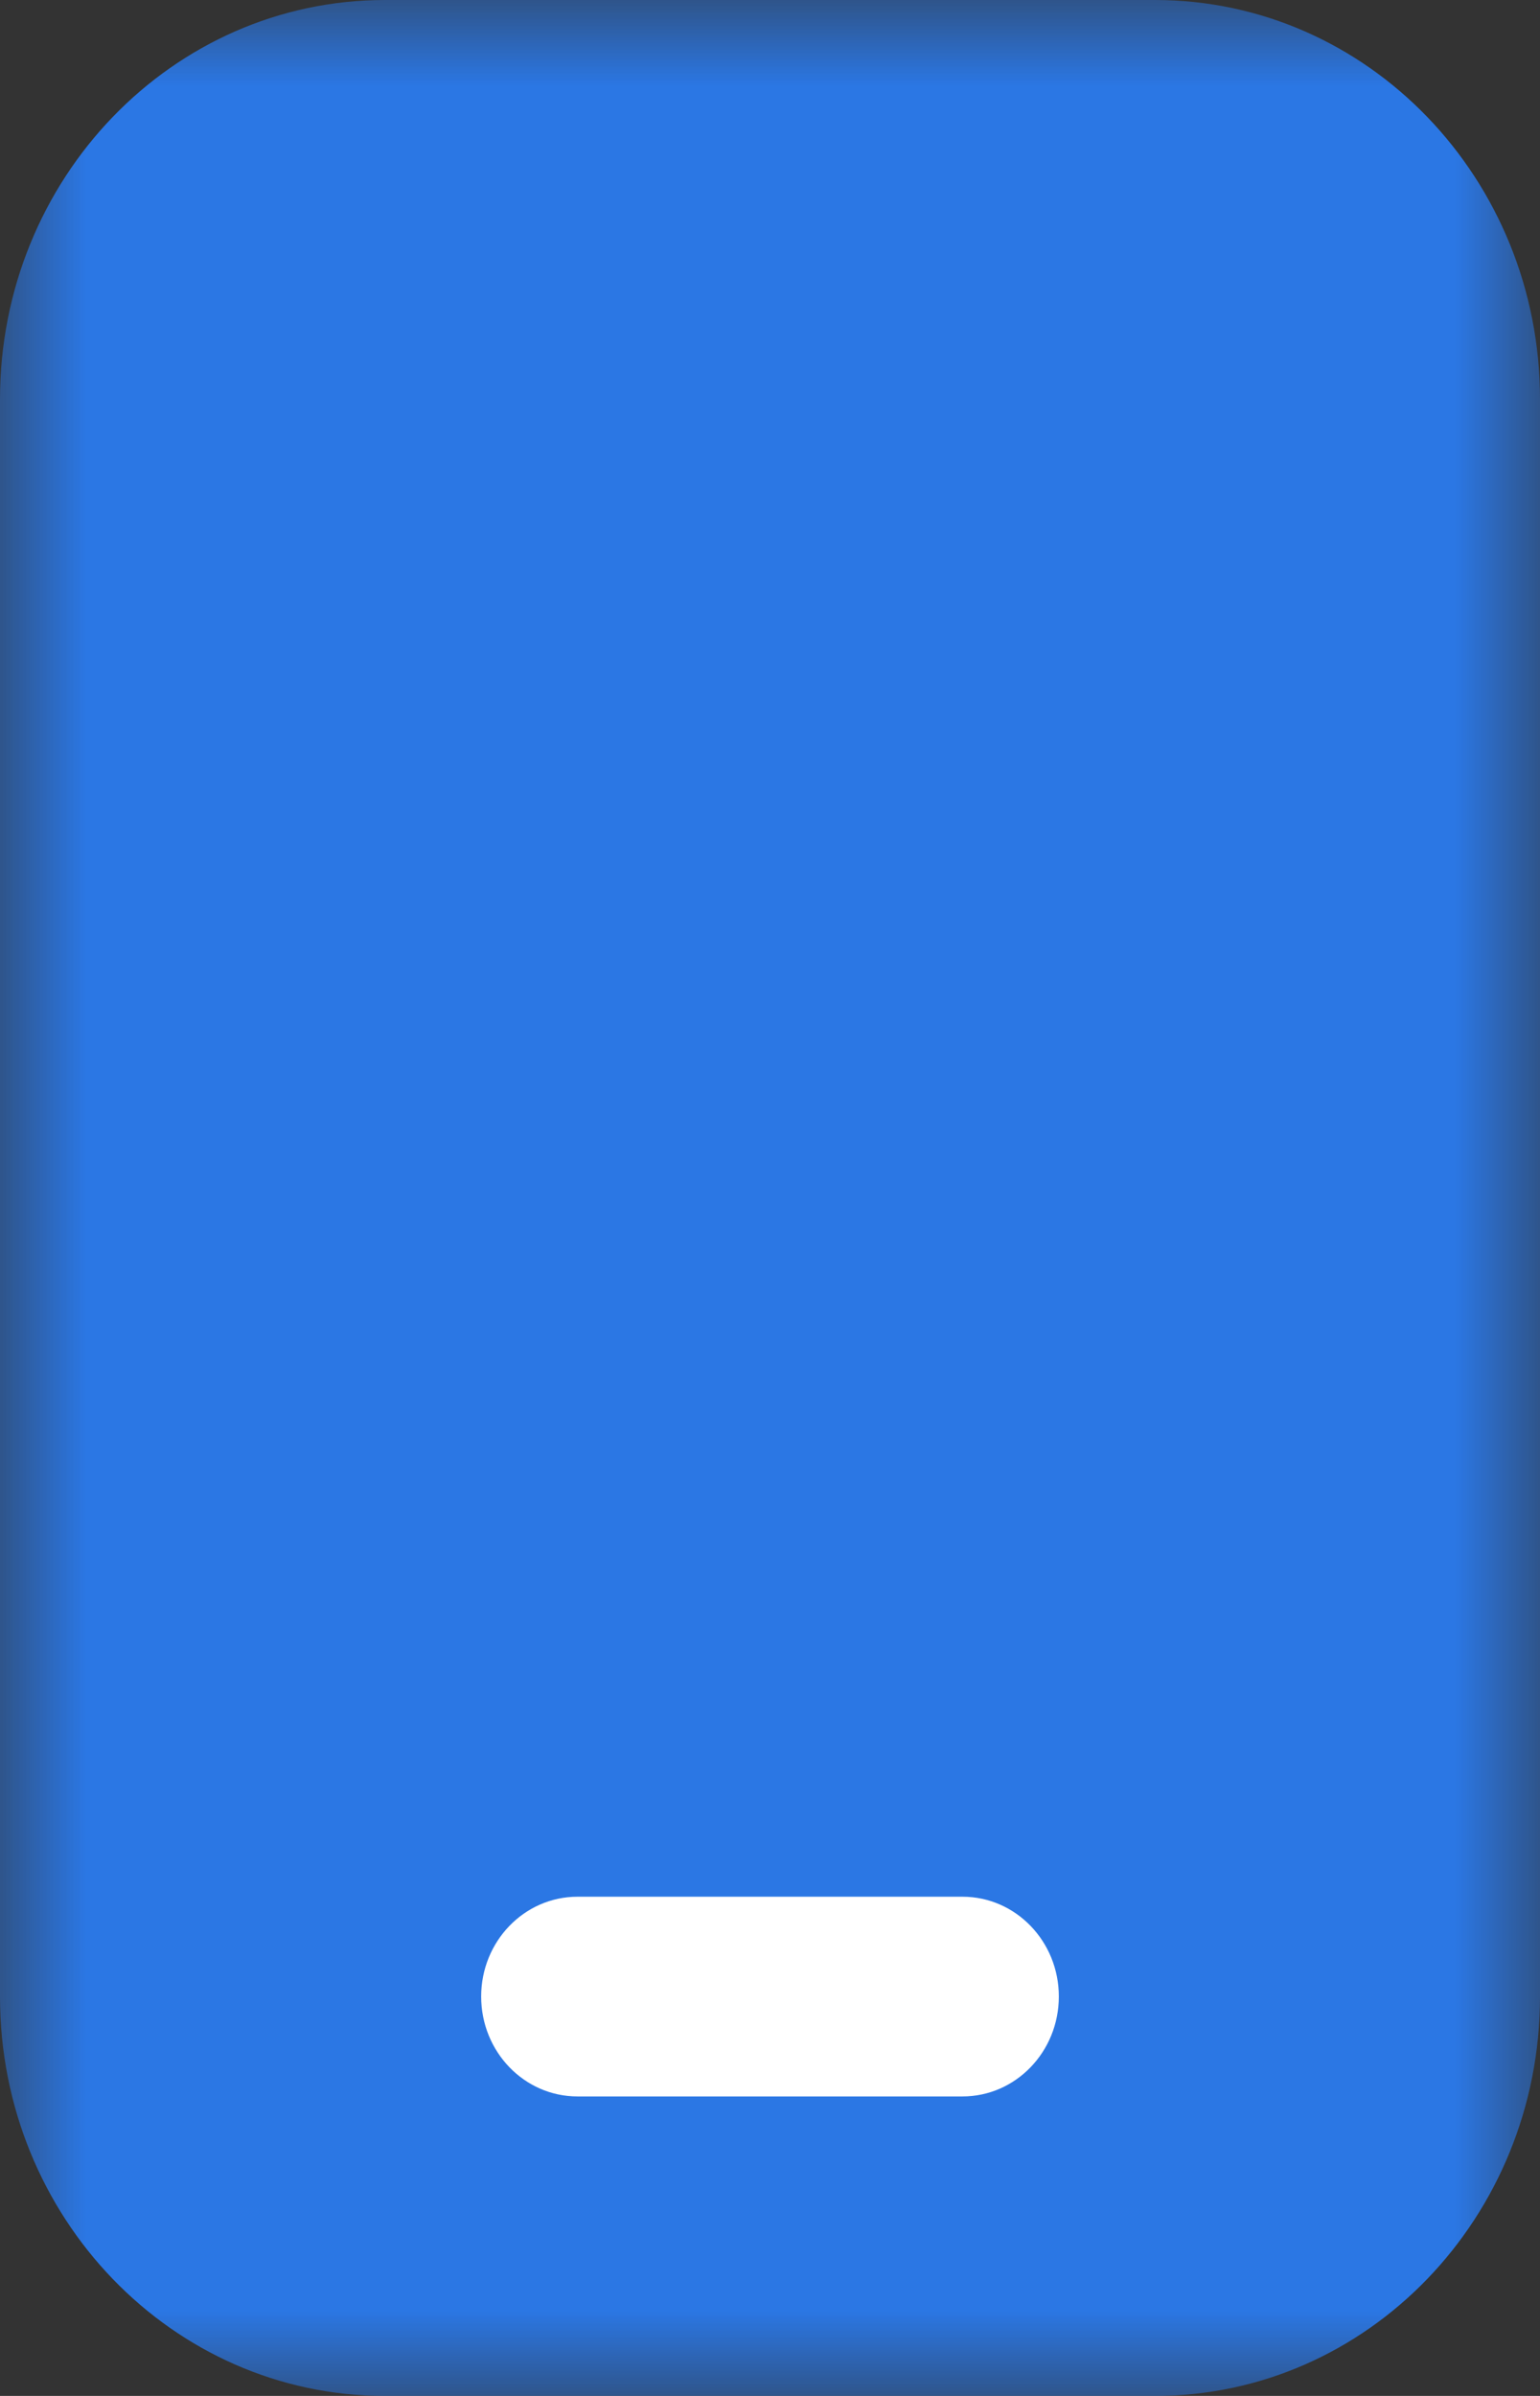 <?xml version="1.0" encoding="UTF-8"?> <svg xmlns="http://www.w3.org/2000/svg" width="9" height="14" viewBox="0 0 9 14" fill="none"><rect x="0" y="0" width="9" height="14" fill="#333333" stroke="none"/><g clip-path="url(#clip0_4_516)"><mask id="mask0_4_516" style="mask-type:luminance" maskUnits="userSpaceOnUse" x="0" y="0" width="9" height="14"><path d="M9 0H0V14H9V0Z" fill="white"></path></mask><g mask="url(#mask0_4_516)"><path d="M6.75 0H2.25C1.007 0 0 1.045 0 2.333V11.667C0 12.955 1.007 14 2.25 14H6.75C7.993 14 9 12.955 9 11.667V2.333C9 1.045 7.993 0 6.75 0Z" fill="#2B77E4"></path><path d="M5.625 11.083H3.375C3.064 11.083 2.812 11.344 2.812 11.666C2.812 11.989 3.064 12.25 3.375 12.25H5.625C5.936 12.25 6.188 11.989 6.188 11.666C6.188 11.344 5.936 11.083 5.625 11.083Z" fill="white"></path></g></g><defs><clipPath id="clip0_4_516"><rect width="9" height="14" fill="white"></rect></clipPath></defs></svg> 